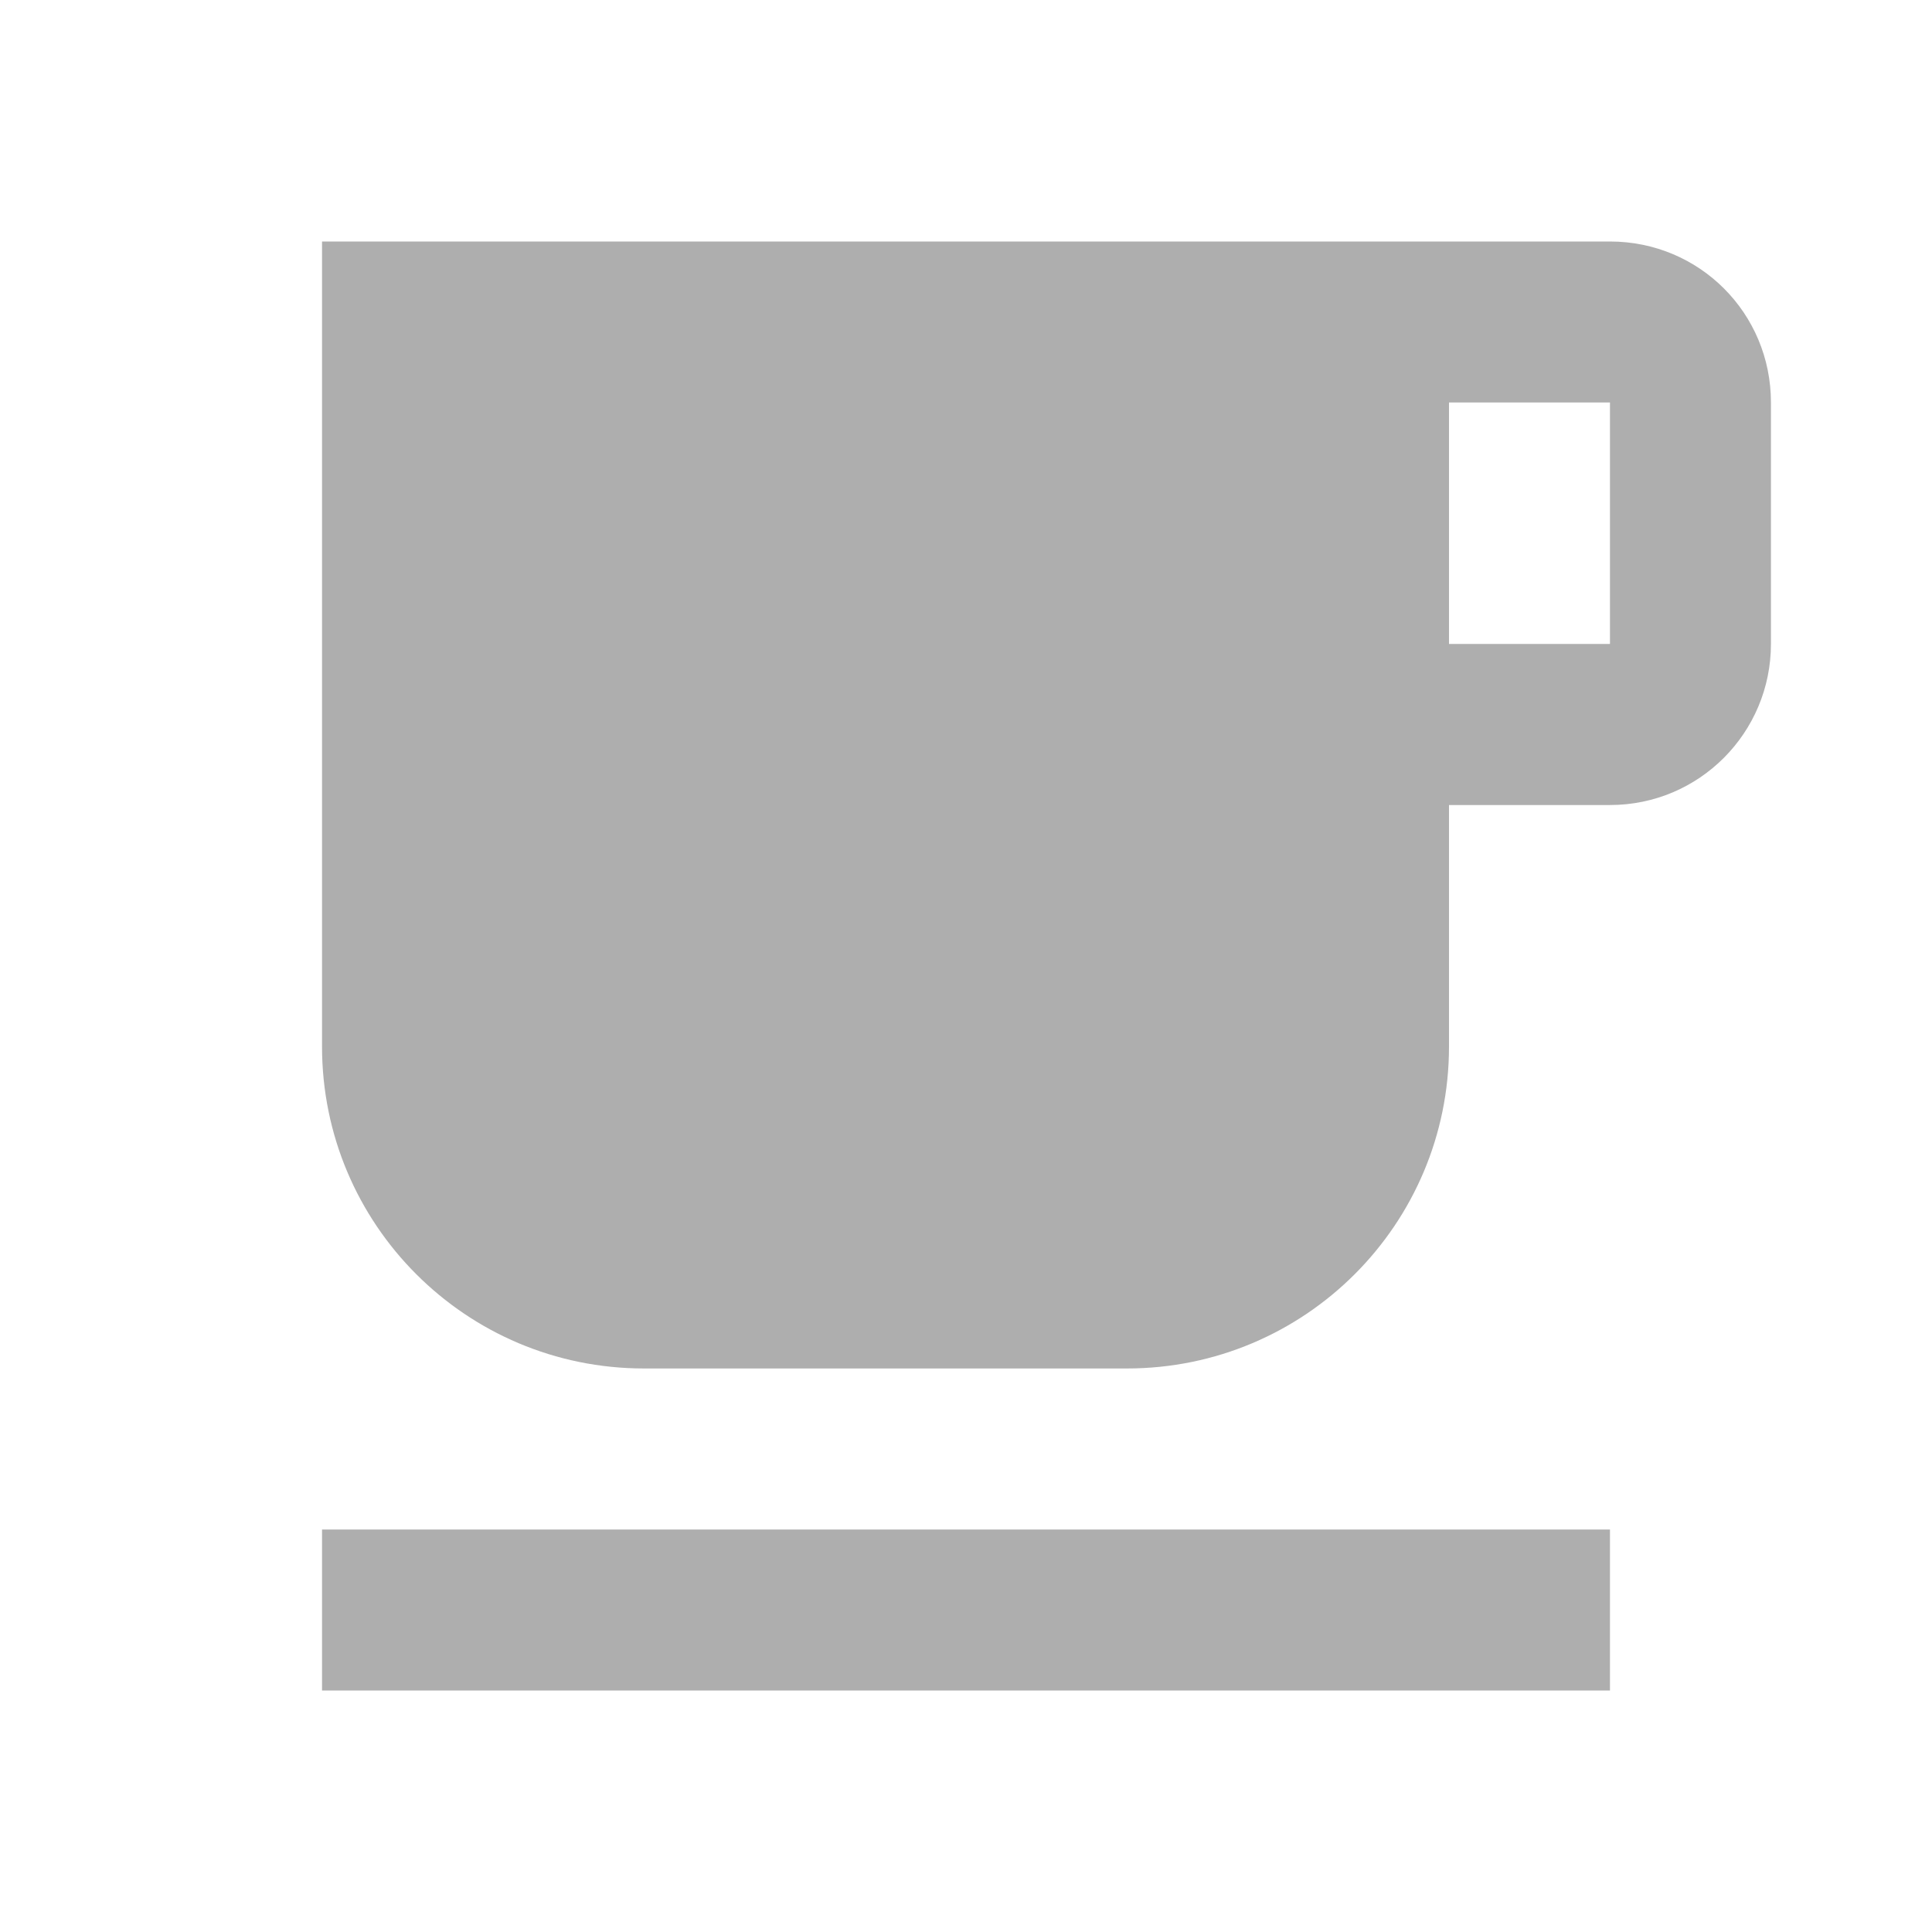 <svg width="22" height="22" viewBox="0 0 22 22" fill="none" xmlns="http://www.w3.org/2000/svg">
<g clip-path="url(#clip0_22_137)">
<path d="M18.333 2.75H3.667V11.917C3.667 13.943 5.307 15.583 7.333 15.583H12.833C14.859 15.583 16.5 13.943 16.5 11.917V9.167H18.333C19.351 9.167 20.166 8.342 20.166 7.333V4.583C20.166 3.566 19.351 2.75 18.333 2.75ZM18.333 7.333H16.5V4.583H18.333V7.333ZM3.667 17.417H18.333V19.25H3.667V17.417Z" fill="#AEAEAE"/>
</g>
<defs>
<clipPath id="clip0_22_137">
<rect width="22" height="22" fill="white"/>
</clipPath>
</defs>
</svg>
